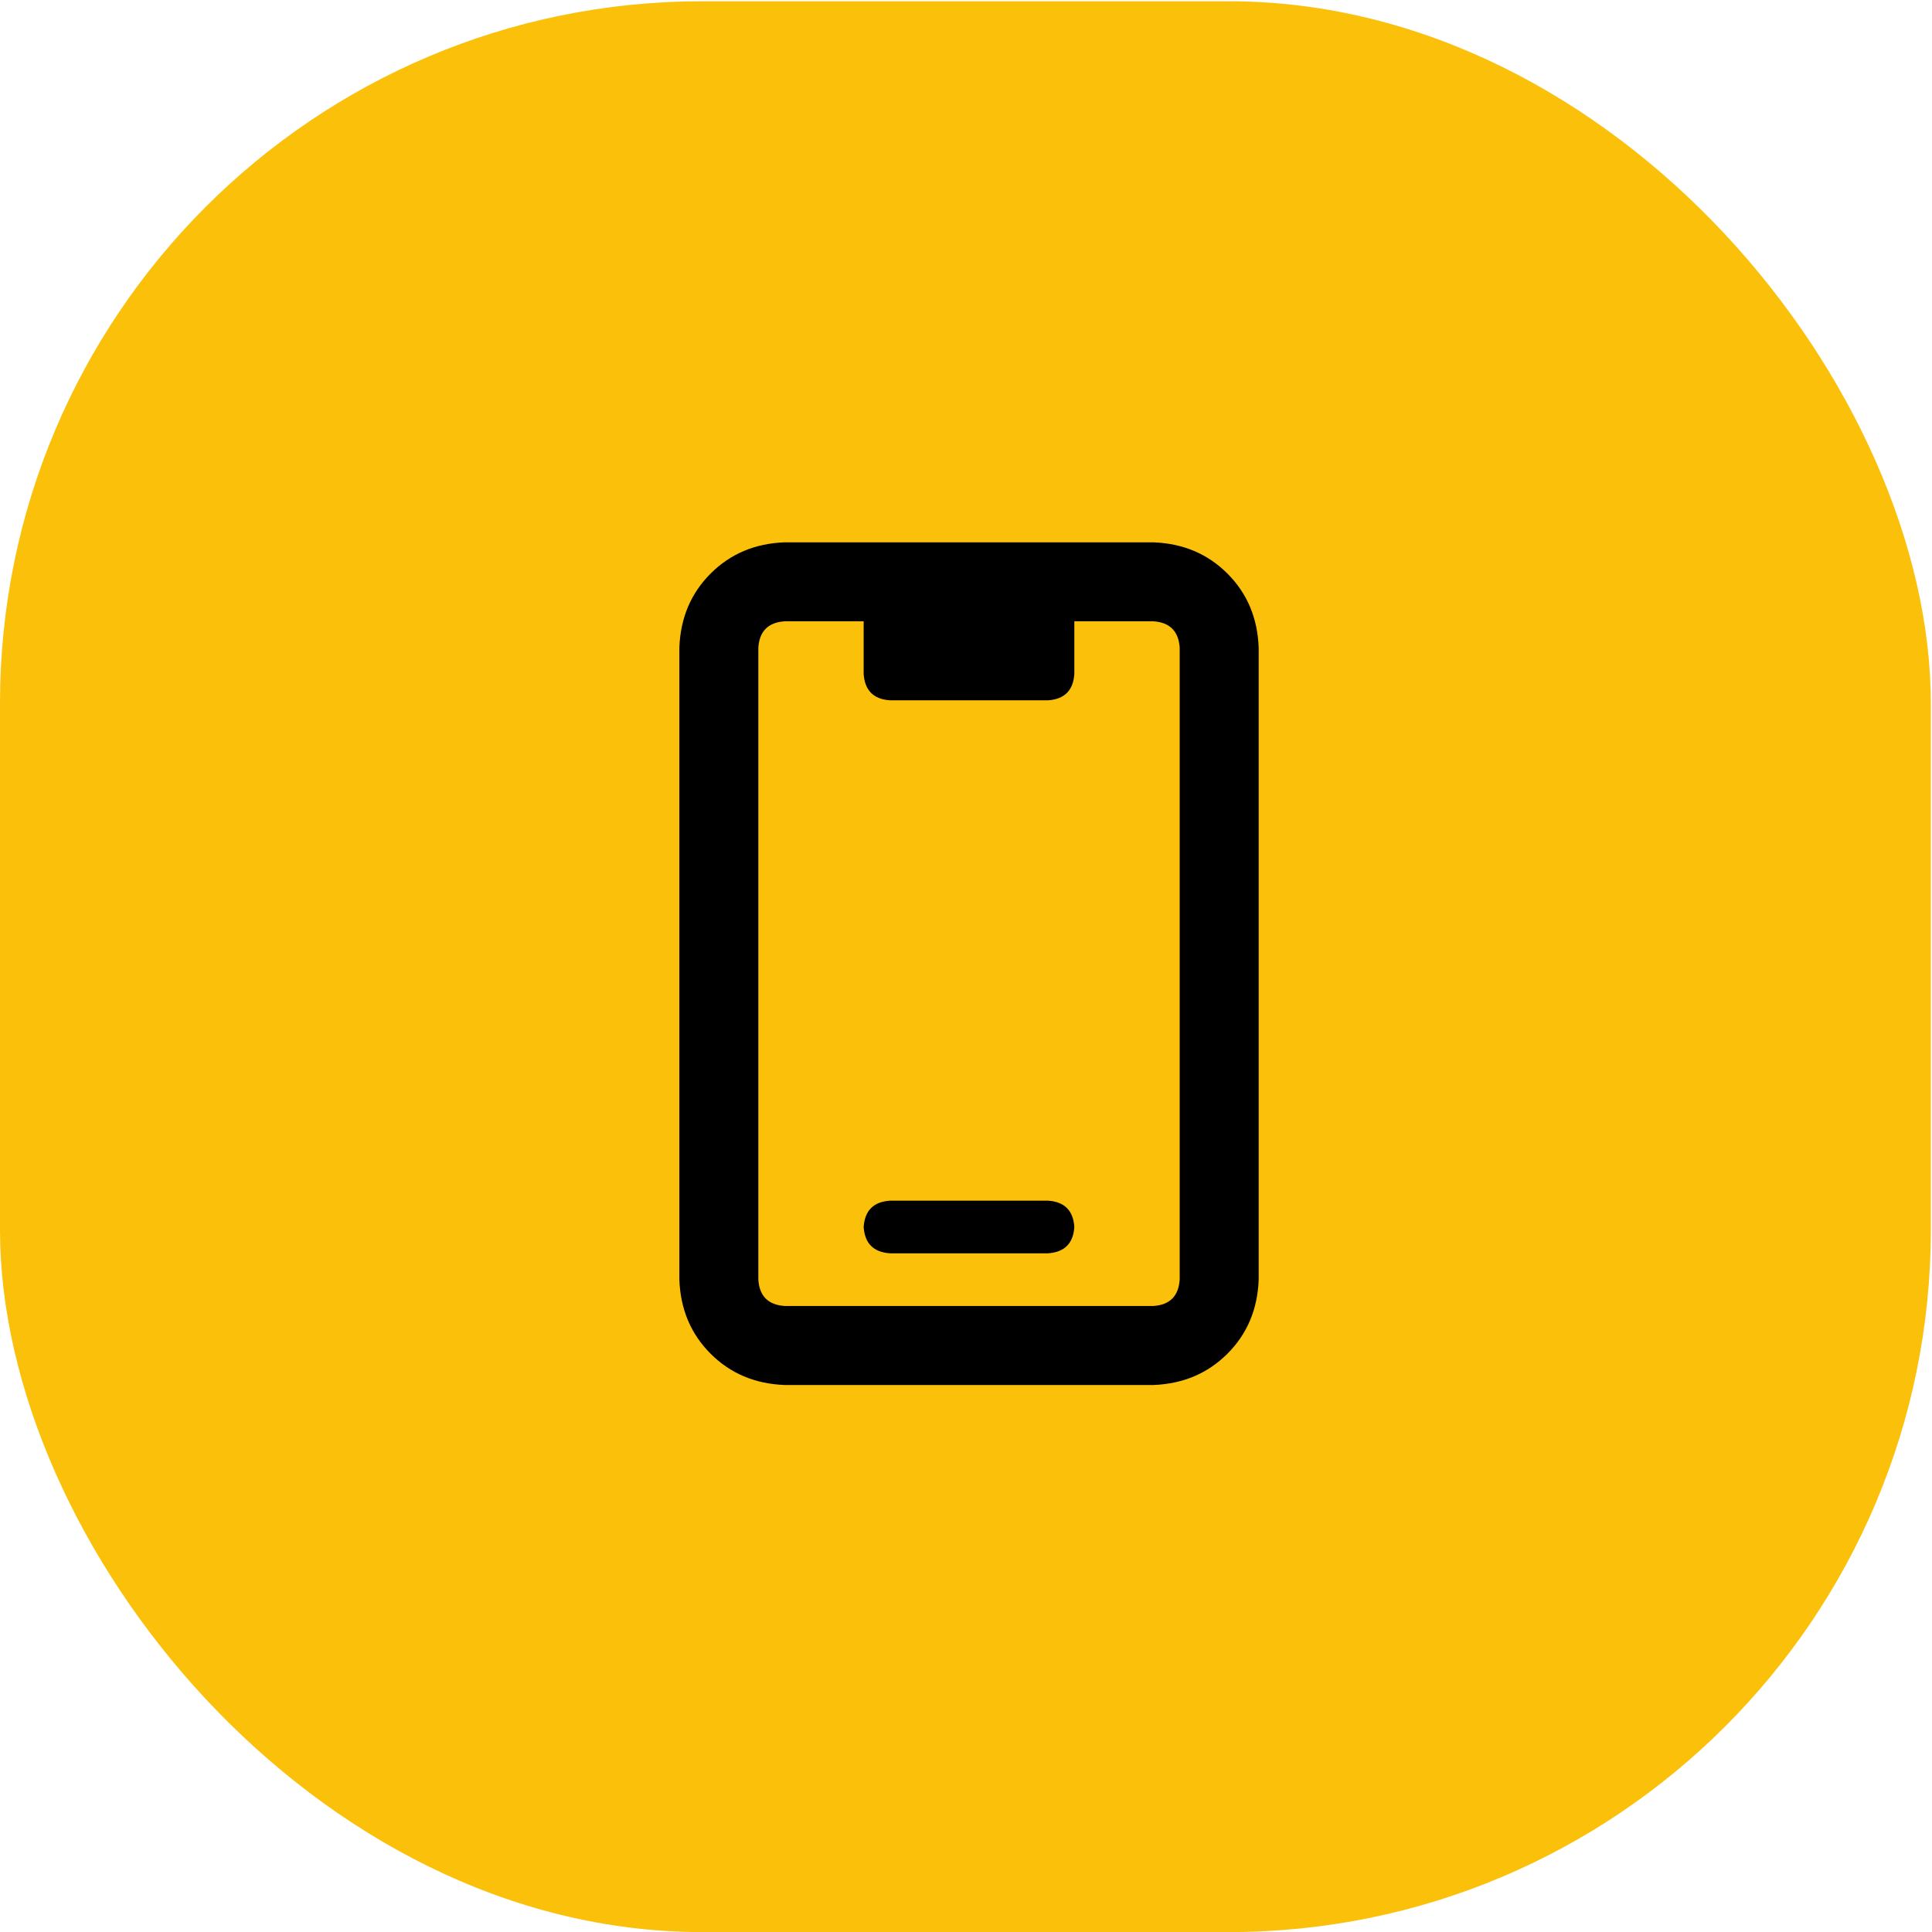 <svg width="41" height="41" viewBox="0 0 41 41" fill="none" xmlns="http://www.w3.org/2000/svg">
<rect y="0.027" width="40.975" height="40.975" rx="14.9" fill="#FBC00A"/>
<path d="M22.24 25.48C22.59 25.503 22.776 25.689 22.799 26.039C22.776 26.388 22.59 26.574 22.24 26.597H18.887C18.538 26.574 18.352 26.388 18.328 26.039C18.352 25.689 18.538 25.503 18.887 25.48H22.24ZM24.476 11.509C25.105 11.532 25.628 11.753 26.048 12.172C26.467 12.591 26.688 13.115 26.711 13.744V27.156C26.688 27.785 26.467 28.309 26.048 28.728C25.628 29.147 25.105 29.368 24.476 29.392H16.652C16.023 29.368 15.499 29.147 15.08 28.728C14.661 28.309 14.44 27.785 14.417 27.156V13.744C14.44 13.115 14.661 12.591 15.08 12.172C15.499 11.753 16.023 11.532 16.652 11.509H24.476ZM25.035 27.156V13.744C25.011 13.395 24.825 13.208 24.476 13.185H22.799V14.303C22.776 14.652 22.59 14.838 22.24 14.862H18.887C18.538 14.838 18.352 14.652 18.328 14.303V13.185H16.652C16.303 13.208 16.116 13.395 16.093 13.744V27.156C16.116 27.506 16.303 27.692 16.652 27.715H24.476C24.825 27.692 25.011 27.506 25.035 27.156Z" fill="black"/>
</svg>
